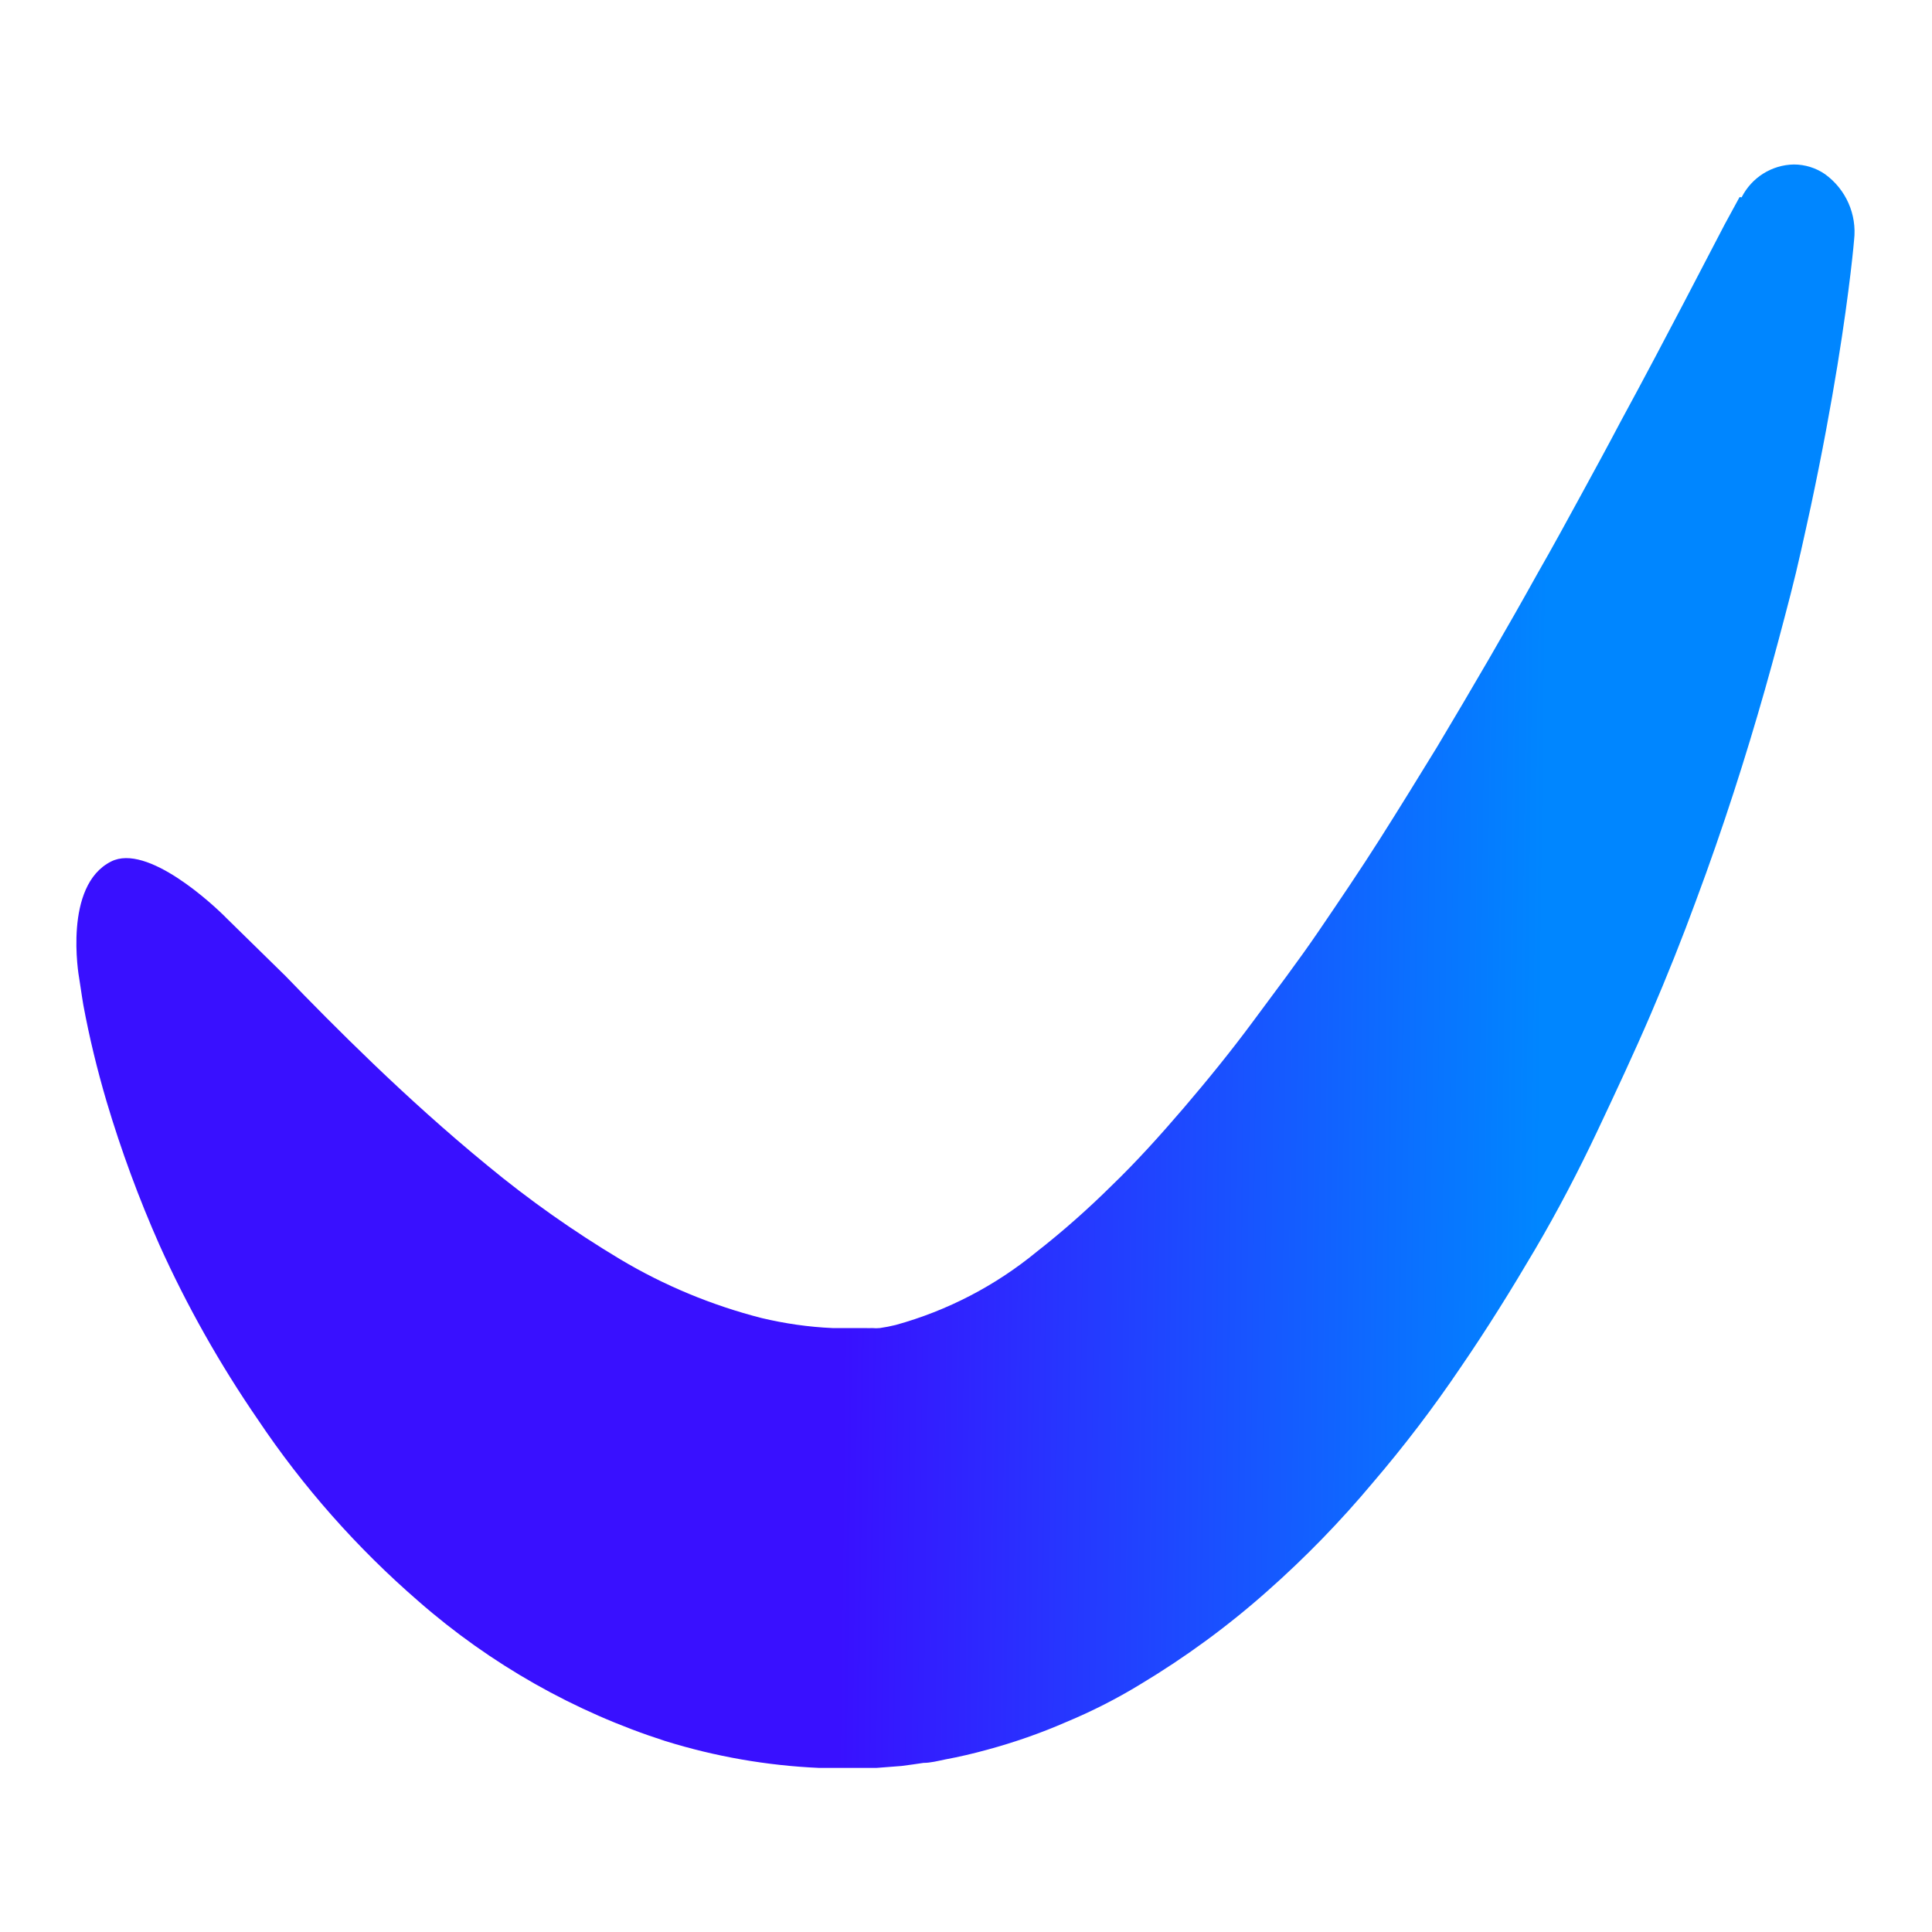<svg xmlns="http://www.w3.org/2000/svg" xmlns:xlink="http://www.w3.org/1999/xlink" id="Capa_1" data-name="Capa 1" viewBox="0 0 150 150"><defs><style>      .cls-1 {        fill: none;      }      .cls-2 {        clip-path: url(#clippath);      }      .cls-3 {        fill: url(#Degradado_sin_nombre);      }    </style><clipPath id="clippath"><path class="cls-1" d="m135.06,15.3h0l-1.16,2.13-3.17,6.08c-1.36,2.59-3,5.72-4.92,9.25-.94,1.79-1.96,3.66-3.03,5.62s-2.2,4.04-3.41,6.15c-2.37,4.27-5.01,8.8-7.82,13.5-1.43,2.33-2.9,4.72-4.41,7.1s-3.13,4.77-4.75,7.15-3.41,4.73-5.11,7.03-3.53,4.55-5.36,6.69c-1.84,2.15-3.7,4.21-5.62,6.06-1.83,1.81-3.76,3.52-5.79,5.11-3.22,2.65-6.95,4.59-10.97,5.7-.4.1-.81.18-1.23.24-.2.02-.4.02-.6,0-.18.01-.35.01-.53,0h-2.54c-1.86-.08-3.71-.35-5.52-.78-3.86-.99-7.55-2.52-10.97-4.56-3.62-2.17-7.07-4.6-10.32-7.29-3.22-2.64-6.2-5.35-8.84-7.88s-4.94-4.87-6.81-6.81l-4.55-4.46c-1.04-1.07-6.2-5.88-9.01-4.44-3.71,1.87-2.52,8.82-2.47,9.08s.17,1.18.32,2.06c.47,2.53,1.08,5.04,1.81,7.51,1.13,3.79,2.5,7.51,4.1,11.12,2.13,4.73,4.69,9.26,7.63,13.54,3.51,5.24,7.71,9.99,12.48,14.12,5.59,4.89,12.11,8.59,19.18,10.86,3.87,1.2,7.87,1.9,11.92,2.08h4.46l1.94-.15.89-.12.82-.12c.54,0,1.11-.15,1.7-.27,1.09-.2,2.18-.46,3.24-.75,2.1-.57,4.17-1.29,6.16-2.16,1.97-.82,3.88-1.79,5.7-2.9,3.52-2.11,6.84-4.54,9.91-7.27,2.93-2.59,5.66-5.4,8.17-8.4,2.44-2.85,4.71-5.83,6.81-8.94,2.08-3.03,3.98-6.1,5.77-9.14s3.41-6.16,4.85-9.21,2.86-6.08,4.14-9.06,2.45-5.91,3.51-8.8c2.15-5.76,3.9-11.27,5.36-16.4.73-2.57,1.4-5.11,1.99-7.39s1.09-4.62,1.57-6.81c.9-4.22,1.58-7.95,2.08-11.02s.82-5.5,1.02-7.17.27-2.55.27-2.55c.23-1.99-.64-3.94-2.26-5.11-.71-.49-1.56-.75-2.42-.75-1.72.03-3.28,1.02-4.05,2.55"></path></clipPath><linearGradient id="Degradado_sin_nombre" data-name="Degradado sin nombre" x1="144.09" y1="-249.74" x2="9.13" y2="-248.09" gradientTransform="translate(0 -173.86) scale(1 -1)" gradientUnits="userSpaceOnUse"><stop offset="0" stop-color="#0086ff"></stop><stop offset=".18" stop-color="#0086ff"></stop><stop offset=".58" stop-color="#3910ff"></stop><stop offset="1" stop-color="#3910ff"></stop></linearGradient></defs><g id="check"><g class="cls-2"><rect class="cls-3" x="4.94" y="12.75" width="139.06" height="124.55"></rect></g></g></svg>
